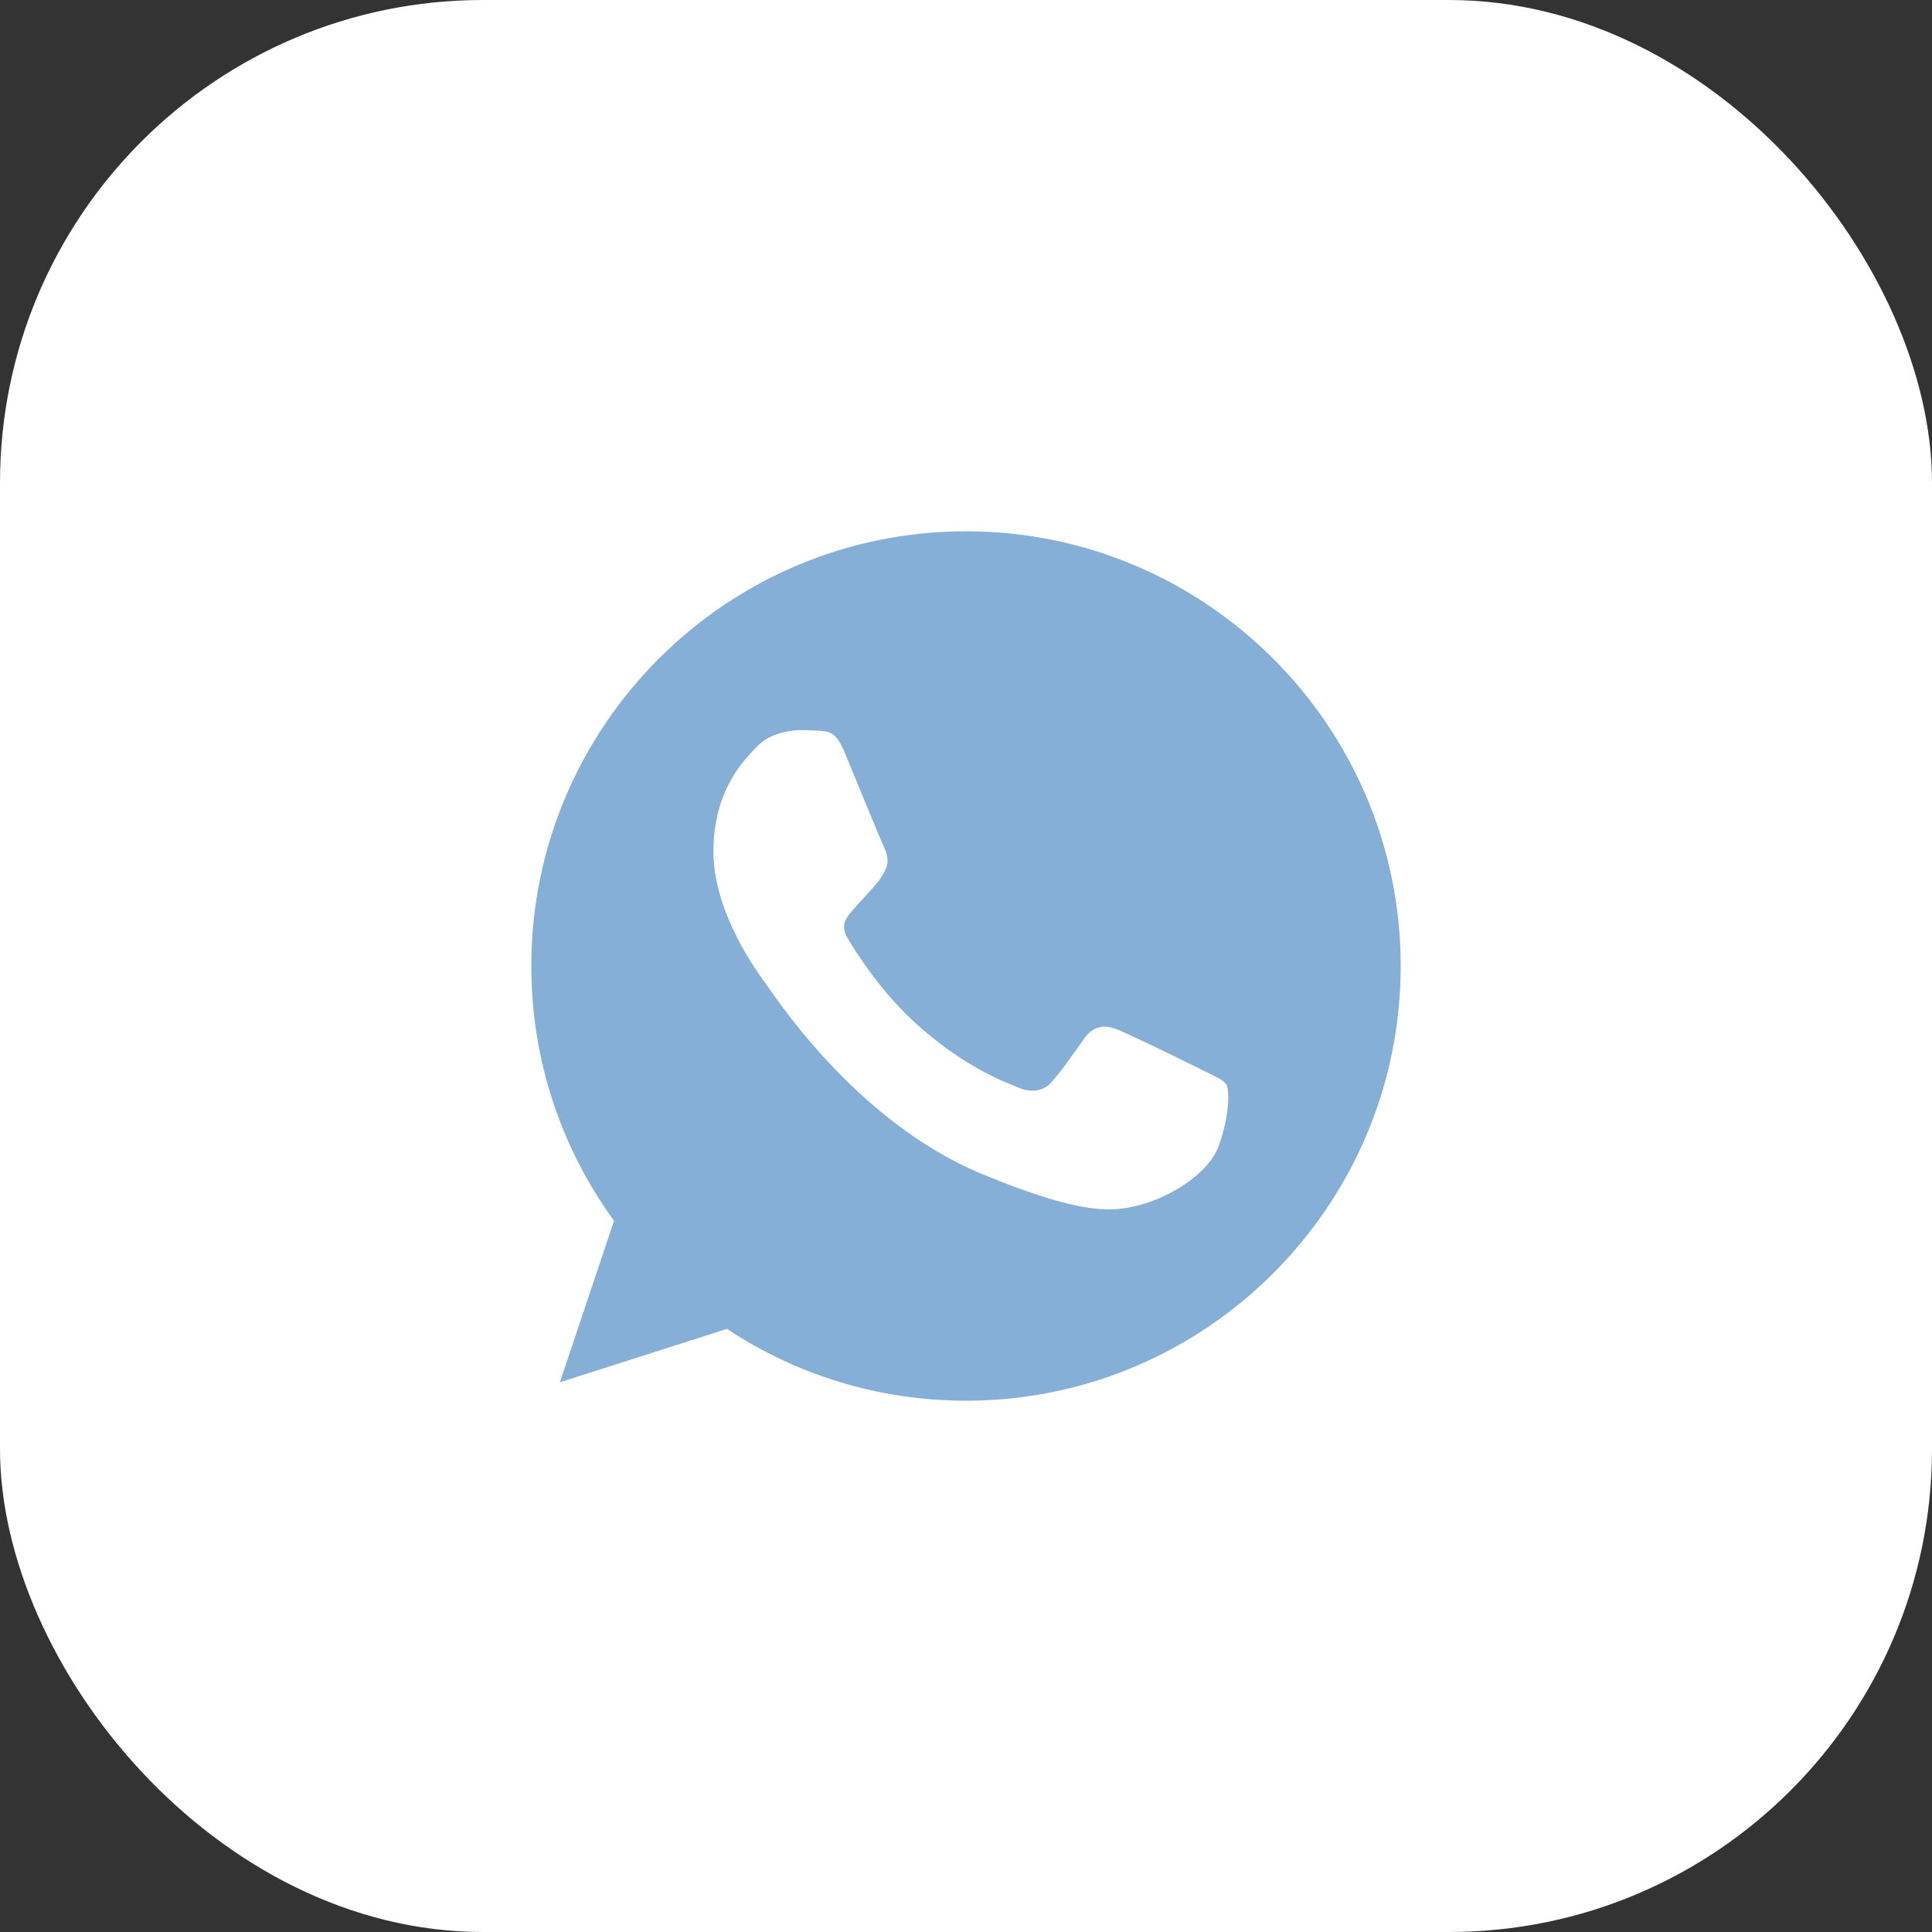 <?xml version="1.0" encoding="UTF-8"?> <svg xmlns="http://www.w3.org/2000/svg" width="40" height="40" viewBox="0 0 40 40" fill="none"><rect x="0" y="0" width="40" height="40" fill="#333333" stroke="none"/> <rect width="40" height="40" rx="10" fill="white"></rect> <path d="M20.002 11H19.998C15.035 11 11 15.037 11 20C11 21.969 11.634 23.794 12.713 25.275L11.592 28.619L15.051 27.513C16.474 28.456 18.172 29 20.002 29C24.965 29 29 24.962 29 20C29 15.038 24.965 11 20.002 11ZM25.239 23.709C25.022 24.322 24.16 24.831 23.473 24.979C23.003 25.079 22.388 25.159 20.321 24.302C17.676 23.206 15.973 20.519 15.84 20.344C15.713 20.17 14.771 18.921 14.771 17.63C14.771 16.338 15.427 15.709 15.691 15.439C15.908 15.218 16.267 15.116 16.611 15.116C16.723 15.116 16.823 15.122 16.913 15.127C17.177 15.138 17.31 15.153 17.485 15.571C17.702 16.094 18.23 17.386 18.293 17.518C18.358 17.651 18.422 17.831 18.332 18.005C18.247 18.185 18.173 18.265 18.04 18.418C17.907 18.571 17.782 18.688 17.649 18.852C17.527 18.995 17.39 19.148 17.543 19.413C17.696 19.672 18.225 20.534 19.003 21.227C20.008 22.122 20.822 22.407 21.114 22.529C21.331 22.619 21.59 22.598 21.748 22.429C21.95 22.212 22.198 21.852 22.451 21.497C22.631 21.243 22.859 21.212 23.097 21.302C23.34 21.386 24.626 22.022 24.89 22.153C25.155 22.286 25.329 22.349 25.393 22.46C25.456 22.572 25.456 23.095 25.239 23.709Z" fill="#85AFD7"></path> </svg> 